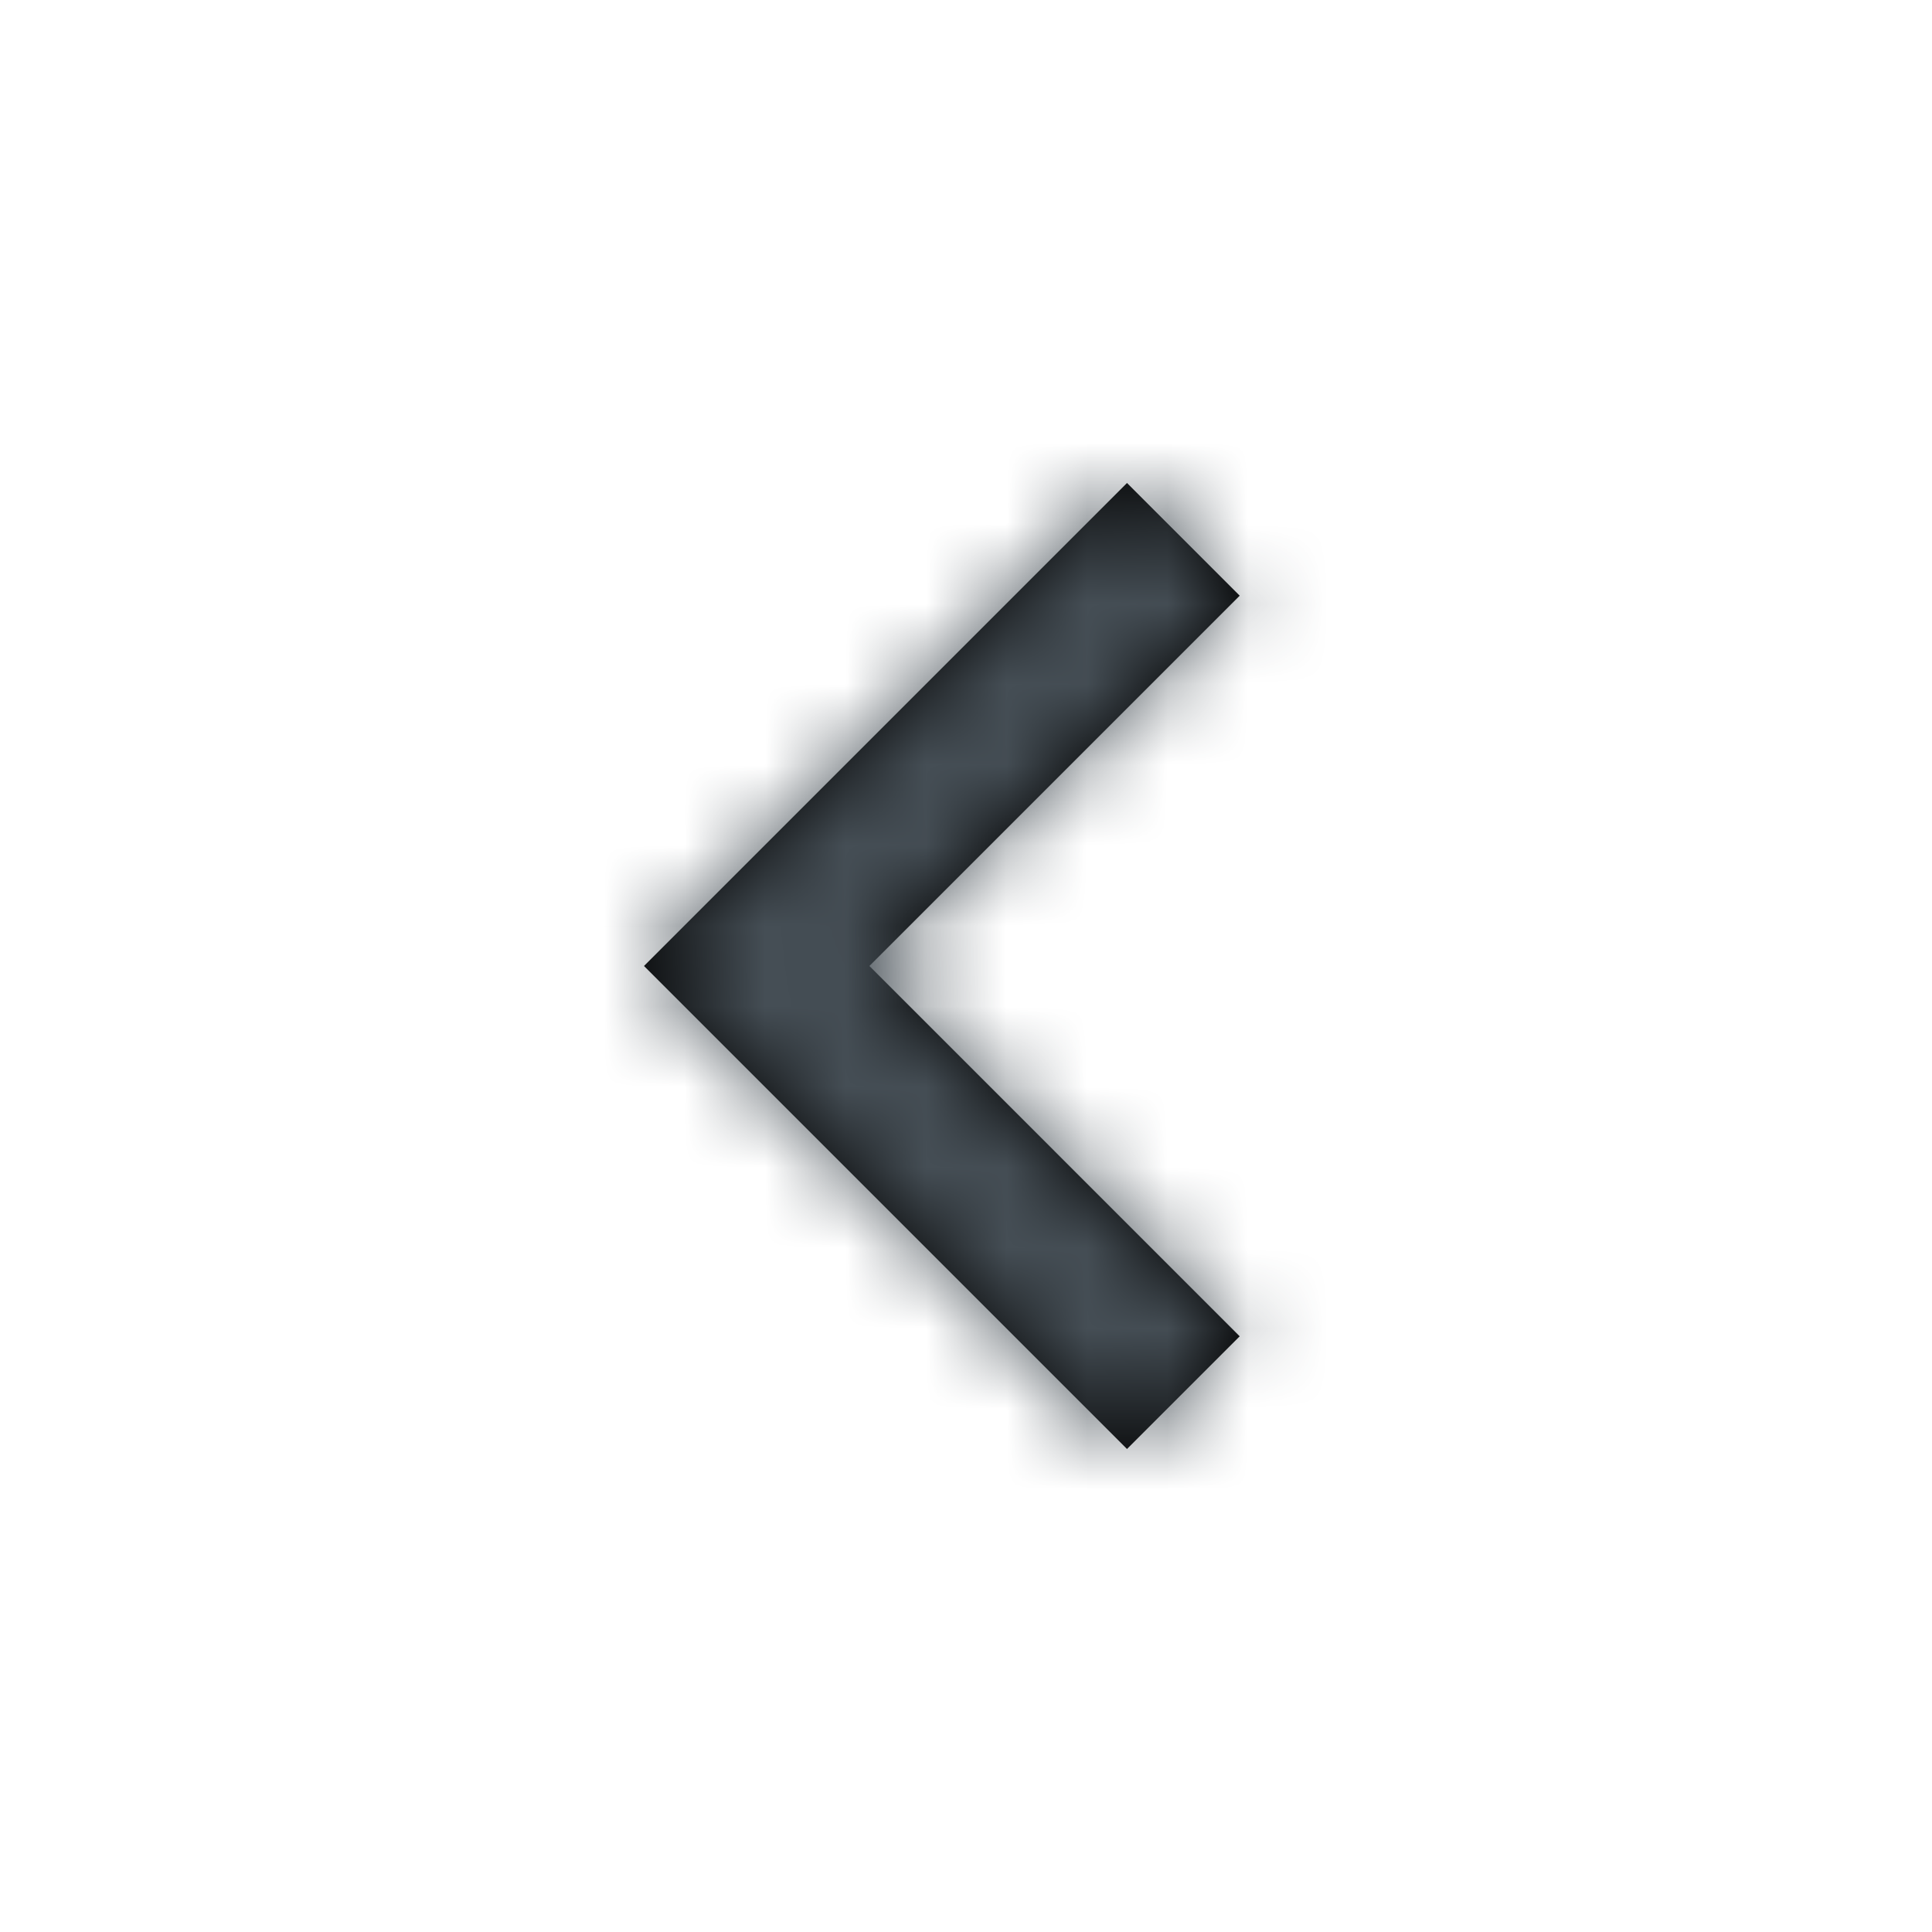 <svg width="24" height="24" xmlns="http://www.w3.org/2000/svg" xmlns:xlink="http://www.w3.org/1999/xlink"><defs><path id="a" d="M7.4 1.4 6 0 0 6l6 6 1.4-1.4L2.8 6z"/></defs><g transform="translate(8 6)" fill="none" fill-rule="evenodd"><mask id="b" fill="#fff"><use xlink:href="#a"/></mask><use fill="#000" xlink:href="#a"/><g mask="url(#b)" fill="#454E55"><path d="M-13-10h33v33h-33z"/></g></g></svg>